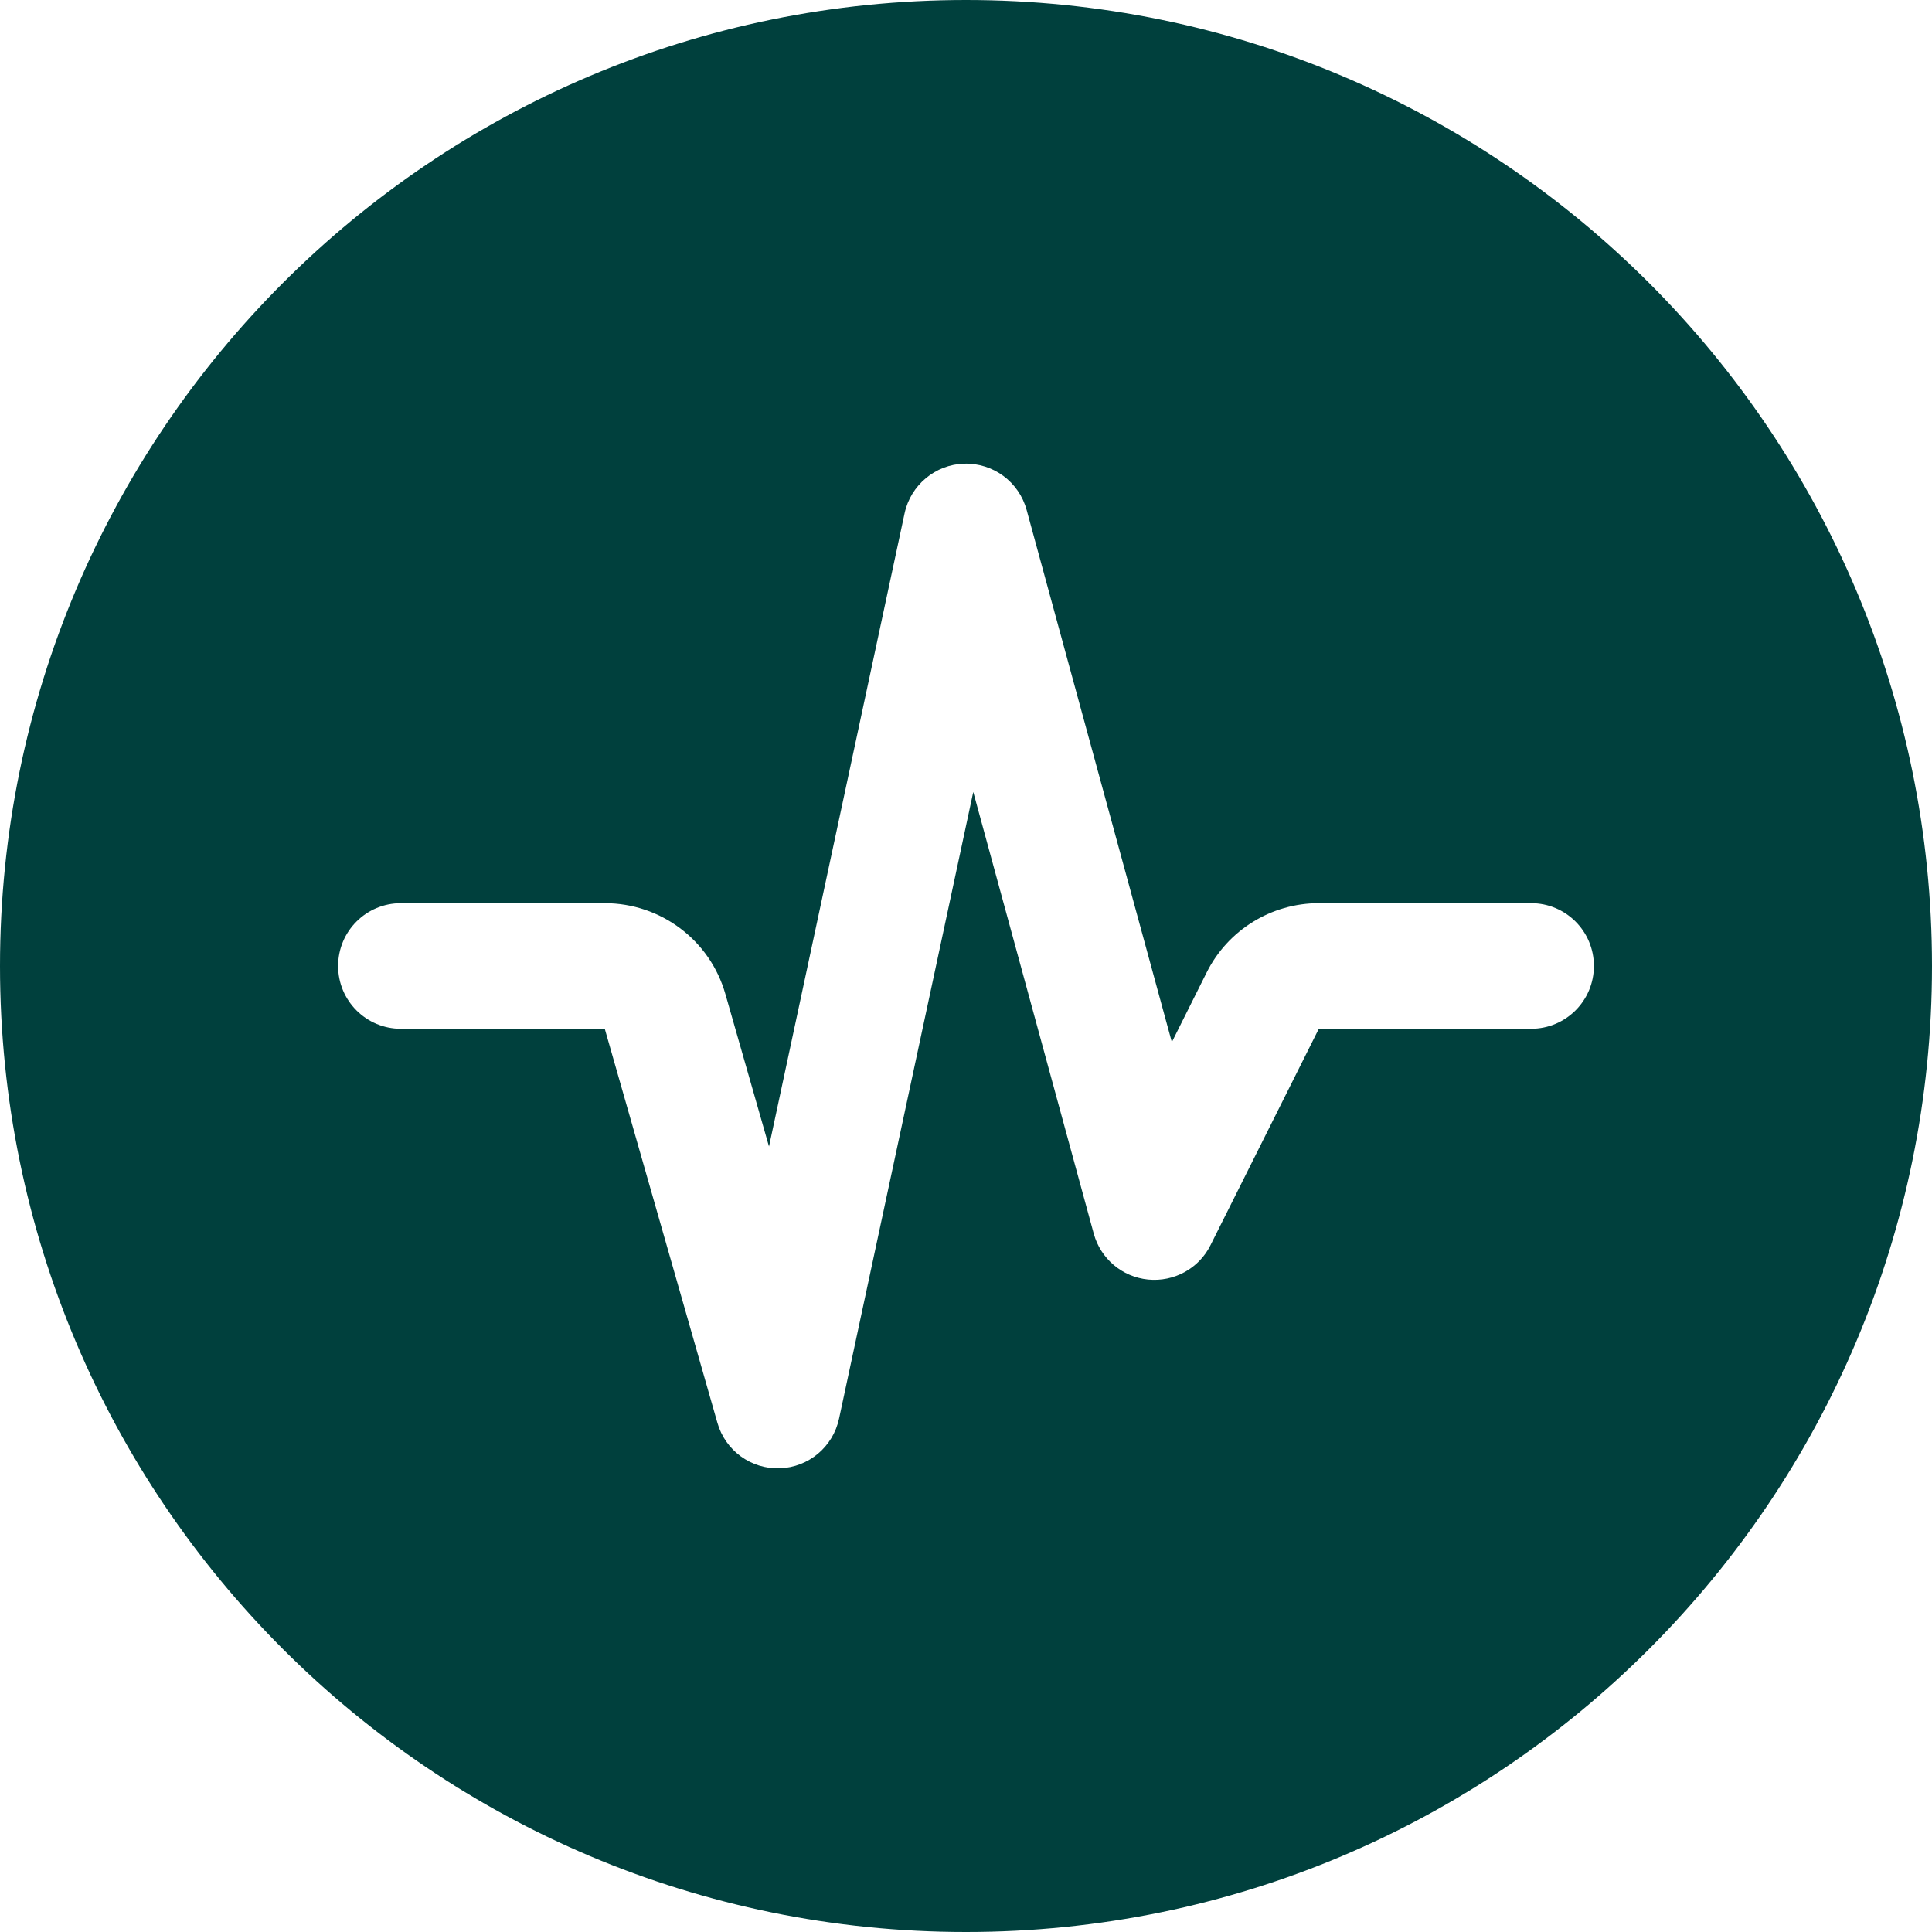 <svg xmlns="http://www.w3.org/2000/svg" version="1.1" viewBox="0 0 500 500">
  <!-- Generator: Adobe Illustrator 28.6.0, SVG Export Plug-In . SVG Version: 1.2.0 Build 709)  -->
  <g>
    <g id="Lag_1">
      <path d="M250,0C111.929,0,0,111.929,0,250s111.929,250,250,250,250-111.929,250-250S388.071,0,250,0ZM396.25,266.248h-54.945l-28.031,56.012c-2.996,6.043-9.445,9.547-16.148,8.887s-12.289-5.383-14.066-11.883l-31.18-114.309-34.734,162.195c-1.574,7.312-7.871,12.594-15.336,12.848-7.465.254-14.117-4.621-16.148-11.781l-29.148-101.969h-52.762c-8.988,0-16.25-7.262-16.25-16.25s7.262-16.25,16.25-16.25h52.762c14.523,0,27.27,9.598,31.23,23.562l11.273,39.406,35.09-163.871c1.574-7.312,7.973-12.645,15.438-12.848,7.516-.203,14.168,4.723,16.148,11.984l37.578,137.719,8.988-17.977c5.484-11.02,16.758-17.977,29.047-17.977h54.945c8.988,0,16.25,7.262,16.25,16.25s-7.262,16.25-16.25,16.25Z" fill="#00403d"/>
      <g id="Lime" display="none">
        <path d="M249.543,119.998c7.516-.203,14.168,4.723,16.148,11.984l37.578,137.719,8.988-17.977c5.484-11.02,16.758-17.977,29.047-17.977h54.945c8.988,0,16.25,7.262,16.25,16.25s-7.262,16.25-16.25,16.25h-54.945l-28.031,56.012c-2.996,6.043-9.445,9.547-16.148,8.887s-12.289-5.383-14.066-11.883l-31.18-114.309-34.734,162.195c-1.574,7.312-7.871,12.594-15.336,12.848-7.465.254-14.117-4.621-16.148-11.781l-29.148-101.969h-52.762c-8.988,0-16.25-7.262-16.25-16.25s7.262-16.25,16.25-16.25h52.762c14.523,0,27.27,9.598,31.23,23.562l11.273,39.406,35.09-163.871c1.574-7.312,7.973-12.645,15.437-12.848Z" fill="#00403d"/>
      </g>
      <g id="Deep_Green" display="none">
        <path d="M249.543,119.998c7.516-.203,14.168,4.723,16.148,11.984l37.578,137.719,8.988-17.977c5.484-11.02,16.758-17.977,29.047-17.977h54.945c8.988,0,16.25,7.262,16.25,16.25s-7.262,16.25-16.25,16.25h-54.945l-28.031,56.012c-2.996,6.043-9.445,9.547-16.148,8.887s-12.289-5.383-14.066-11.883l-31.18-114.309-34.734,162.195c-1.574,7.312-7.871,12.594-15.336,12.848-7.465.254-14.117-4.621-16.148-11.781l-29.148-101.969h-52.762c-8.988,0-16.25-7.262-16.25-16.25s7.262-16.25,16.25-16.25h52.762c14.523,0,27.27,9.598,31.23,23.562l11.273,39.406,35.09-163.871c1.574-7.312,7.973-12.645,15.437-12.848Z" fill="#00403d"/>
      </g>
      <g id="Blue_Grey" display="none">
        <path d="M249.543,119.998c7.516-.203,14.168,4.723,16.148,11.984l37.578,137.719,8.988-17.977c5.484-11.02,16.758-17.977,29.047-17.977h54.945c8.988,0,16.25,7.262,16.25,16.25s-7.262,16.25-16.25,16.25h-54.945l-28.031,56.012c-2.996,6.043-9.445,9.547-16.148,8.887s-12.289-5.383-14.066-11.883l-31.18-114.309-34.734,162.195c-1.574,7.312-7.871,12.594-15.336,12.848-7.465.254-14.117-4.621-16.148-11.781l-29.148-101.969h-52.762c-8.988,0-16.25-7.262-16.25-16.25s7.262-16.25,16.25-16.25h52.762c14.523,0,27.27,9.598,31.23,23.562l11.273,39.406,35.09-163.871c1.574-7.312,7.973-12.645,15.437-12.848Z" fill="#00403d"/>
      </g>
    </g>
  </g>
</svg>